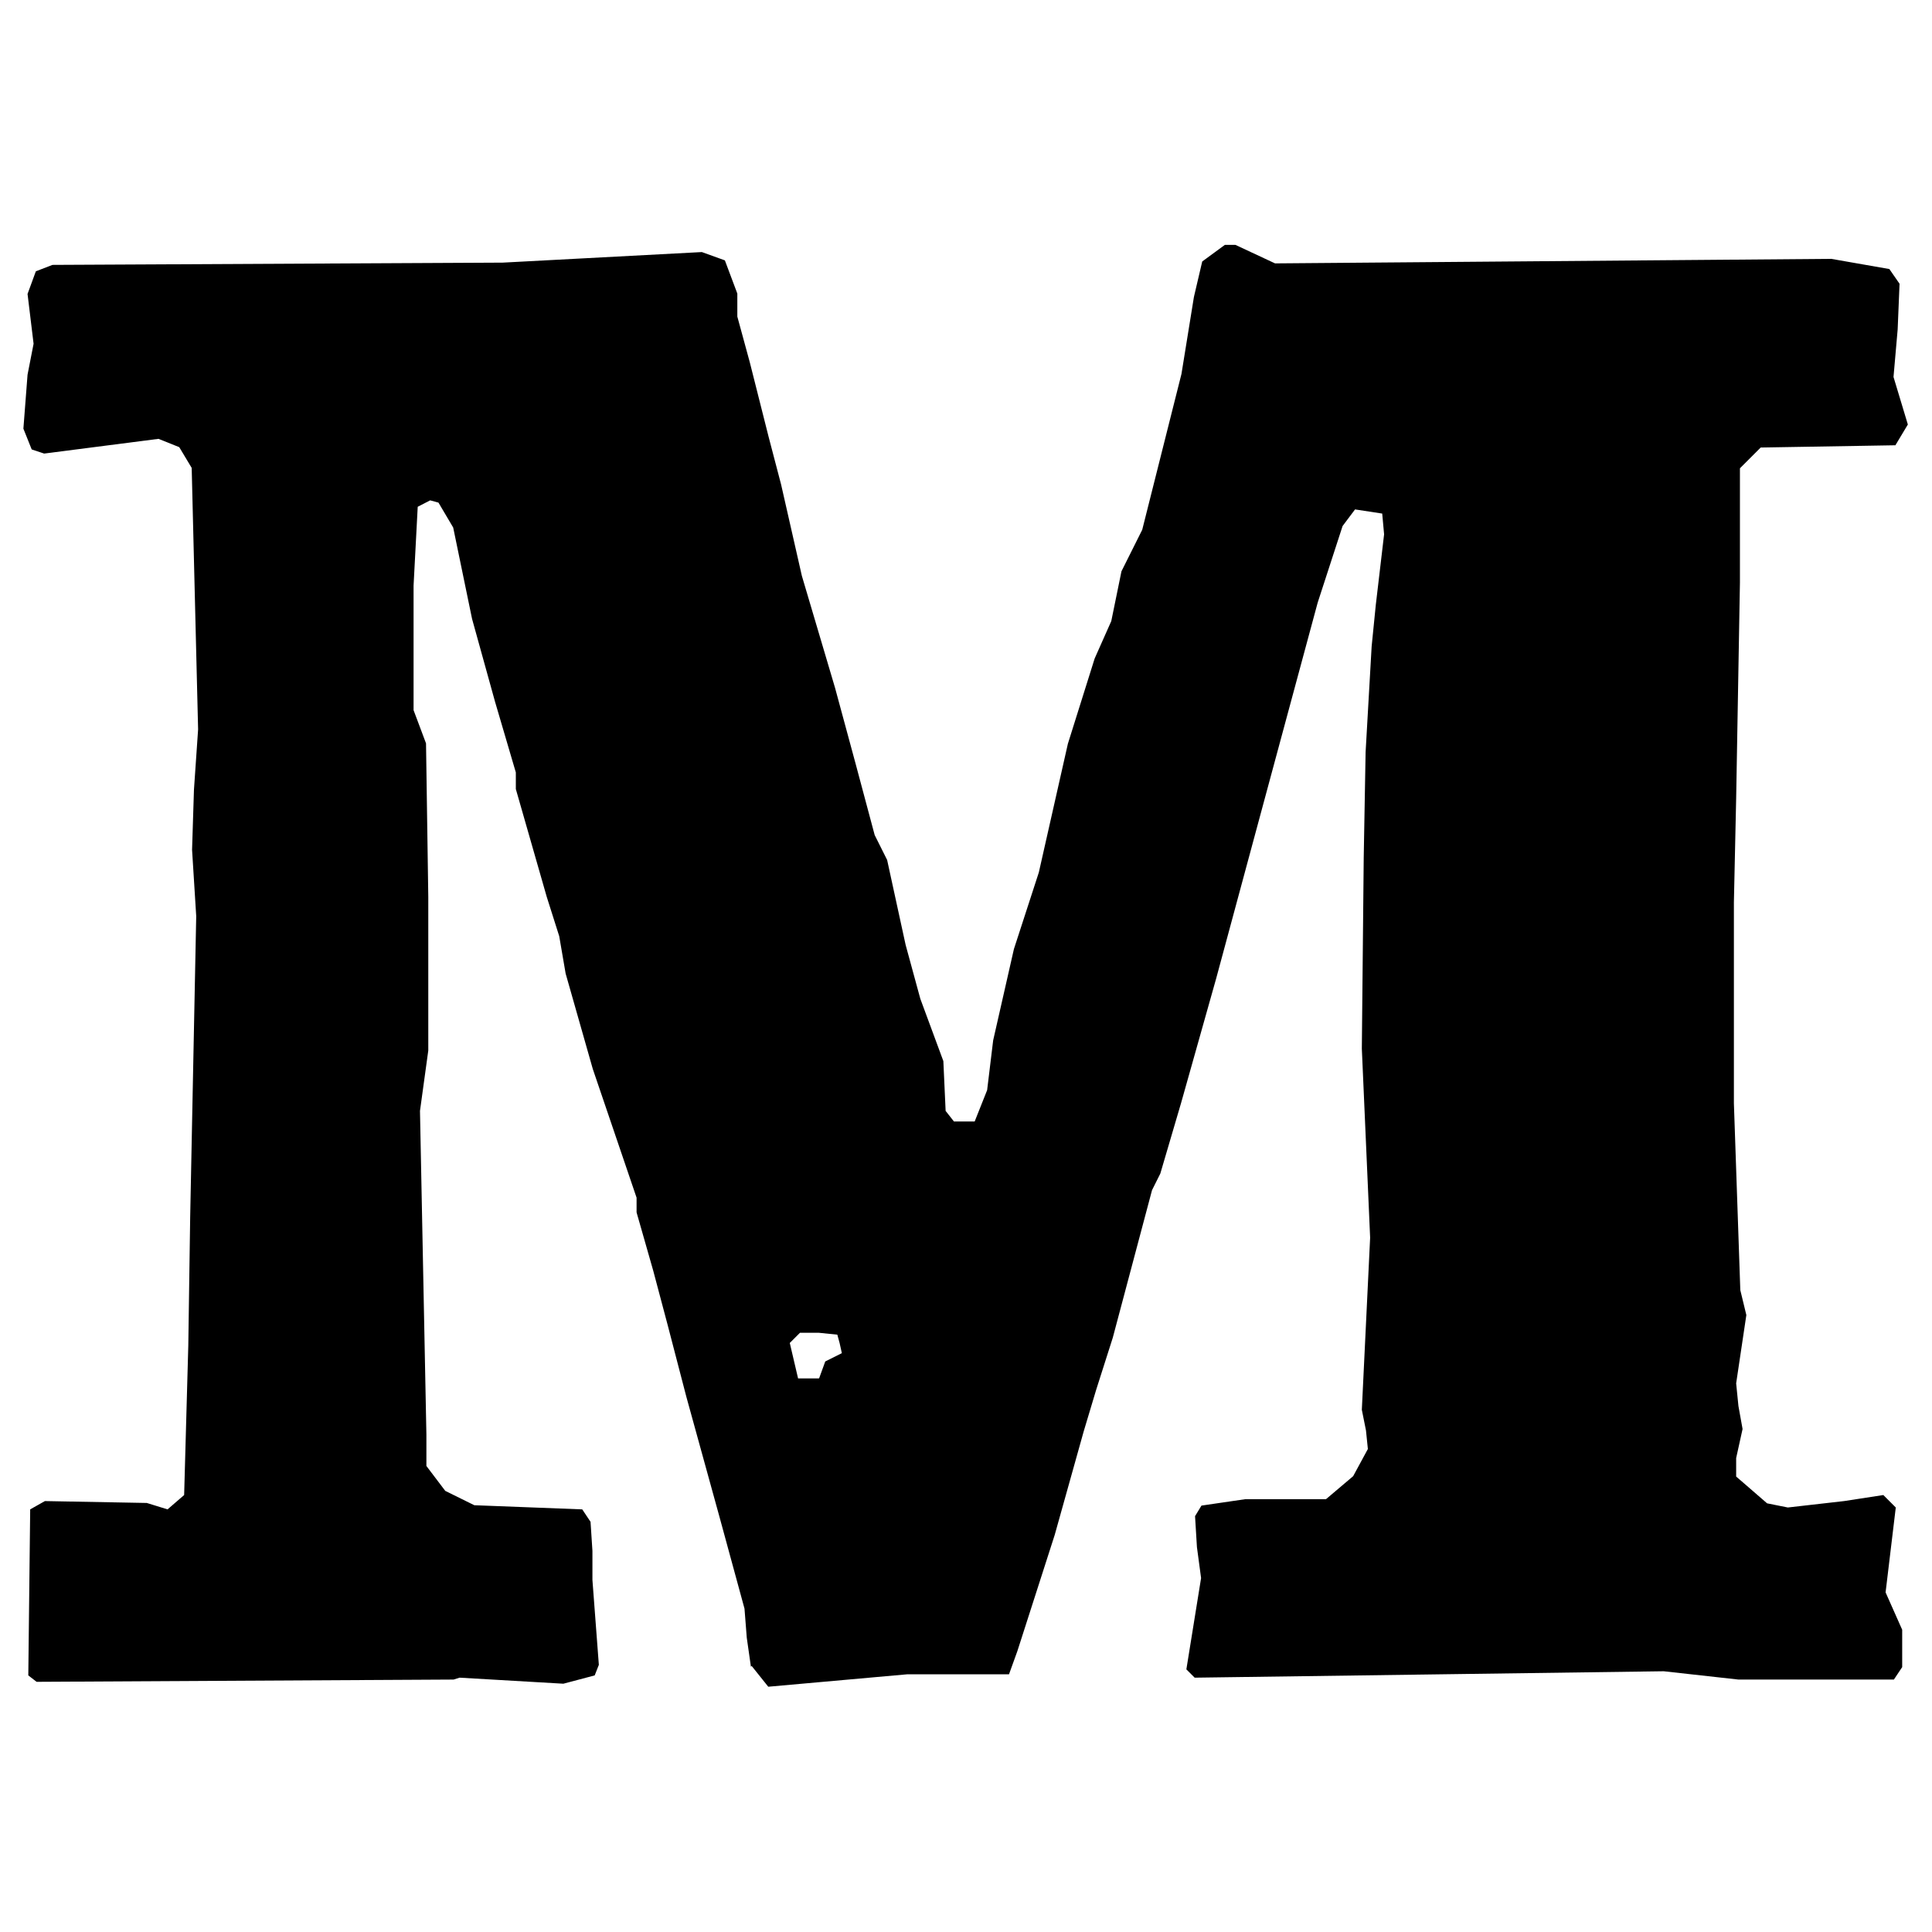 <svg xmlns="http://www.w3.org/2000/svg" id="Layer_1" viewBox="0 0 512 512"><path d="M199,441.7l-1.1-7.7-.6-7.7-6.6-24.2-8.8-31.9-5-19.2-3.8-14.3-4.4-15.4v-3.9s-11.6-34.1-11.6-34.1l-7.2-25.3-1.7-9.9-3.3-10.4-8.2-28.6v-4.4s-5.5-18.7-5.5-18.7l-6.1-22-5-24.2-3.9-6.6-2.2-.6-3.3,1.7-1.1,20.9v33s3.3,8.8,3.3,8.8l.6,40.7v40.7s-2.2,16-2.2,16l1.7,85.8v8.3s5,6.6,5,6.6l7.7,3.8,28.6,1.1,2.2,3.3.5,7.7v7.7s1.7,22.5,1.7,22.5l-1.1,2.8-8.3,2.2-27.5-1.6-1.6.5-110.5.6-2.2-1.7.5-44,3.9-2.2,27,.5,5.5,1.7,4.4-3.8,1.1-39.6.5-34.1,1.6-79.7-1.1-17.6.5-15.9,1.1-16-1.7-69.3-3.3-5.5-5.5-2.2-30.3,3.9-3.3-1.1-2.2-5.5,1.1-14.3,1.6-8.2-1.6-13.2,2.2-6,4.4-1.7,119.3-.6,52.8-2.8,6.1,2.2,3.3,8.8v6.1s3.3,12.1,3.3,12.1l5,19.8,3.3,12.6,5.5,24.2,8.8,29.7,5.5,20.3,5,18.7,3.3,6.6,4.9,22.5,3.9,14.3,6.1,16.5.6,13.2,2.2,2.8h5.5s3.3-8.3,3.3-8.3l1.6-13.2,5.5-24.2,6.6-20.3,7.7-34.1,7.1-22.6,4.4-9.9,2.7-13.2,5.5-11,10.4-41.3,3.3-20.4,2.2-9.4,6-4.4h2.8s10.5,4.9,10.5,4.9l147.4-1.2,15.4,2.7,2.7,3.9-.5,12.1-1.1,12.6,3.8,12.6-3.3,5.5-35.7.6-5.5,5.5v30.3s-1,57.2-1,57.2l-.6,27.5v53.3s1.7,49.5,1.7,49.5l1.6,6.6-2.7,18.1.6,6,1.1,6.1-1.7,7.7v4.9s8.2,7.1,8.2,7.1l5.5,1.1,14.9-1.7,10.4-1.6,3.3,3.3-2.7,22.5,4.4,9.9v9.9s-2.2,3.3-2.2,3.3h-41.2s-19.8-2.2-19.8-2.2l-124.3,1.7-2.2-2.2,3.9-24.2-1.1-8.2-.5-8.2,1.7-2.8,11.6-1.7h21.4s7.2-6.1,7.2-6.1l3.9-7.2-.5-4.9-1.1-5.5,2.2-45.6-2.2-50.1.5-50.6.5-28,1.6-28,1.1-11,2.2-18.7-.5-5.5-7.2-1.1-3.3,4.4-6.6,20.3-10.4,38.5-16.5,61.1-9.3,33-5.5,18.7-2.2,4.4-10.4,39.1-4.4,13.8-3.3,11-7.7,27.5-9.9,30.8-2.2,6.1h-26.9s-36.9,3.3-36.9,3.3l-4.4-5.5ZM217.1,365.2l1.6-4.4,4.4-2.2-.6-2.7-.6-2.2-4.9-.5h-5s-2.7,2.7-2.7,2.7l2.2,9.4h5.5Z"></path></svg>